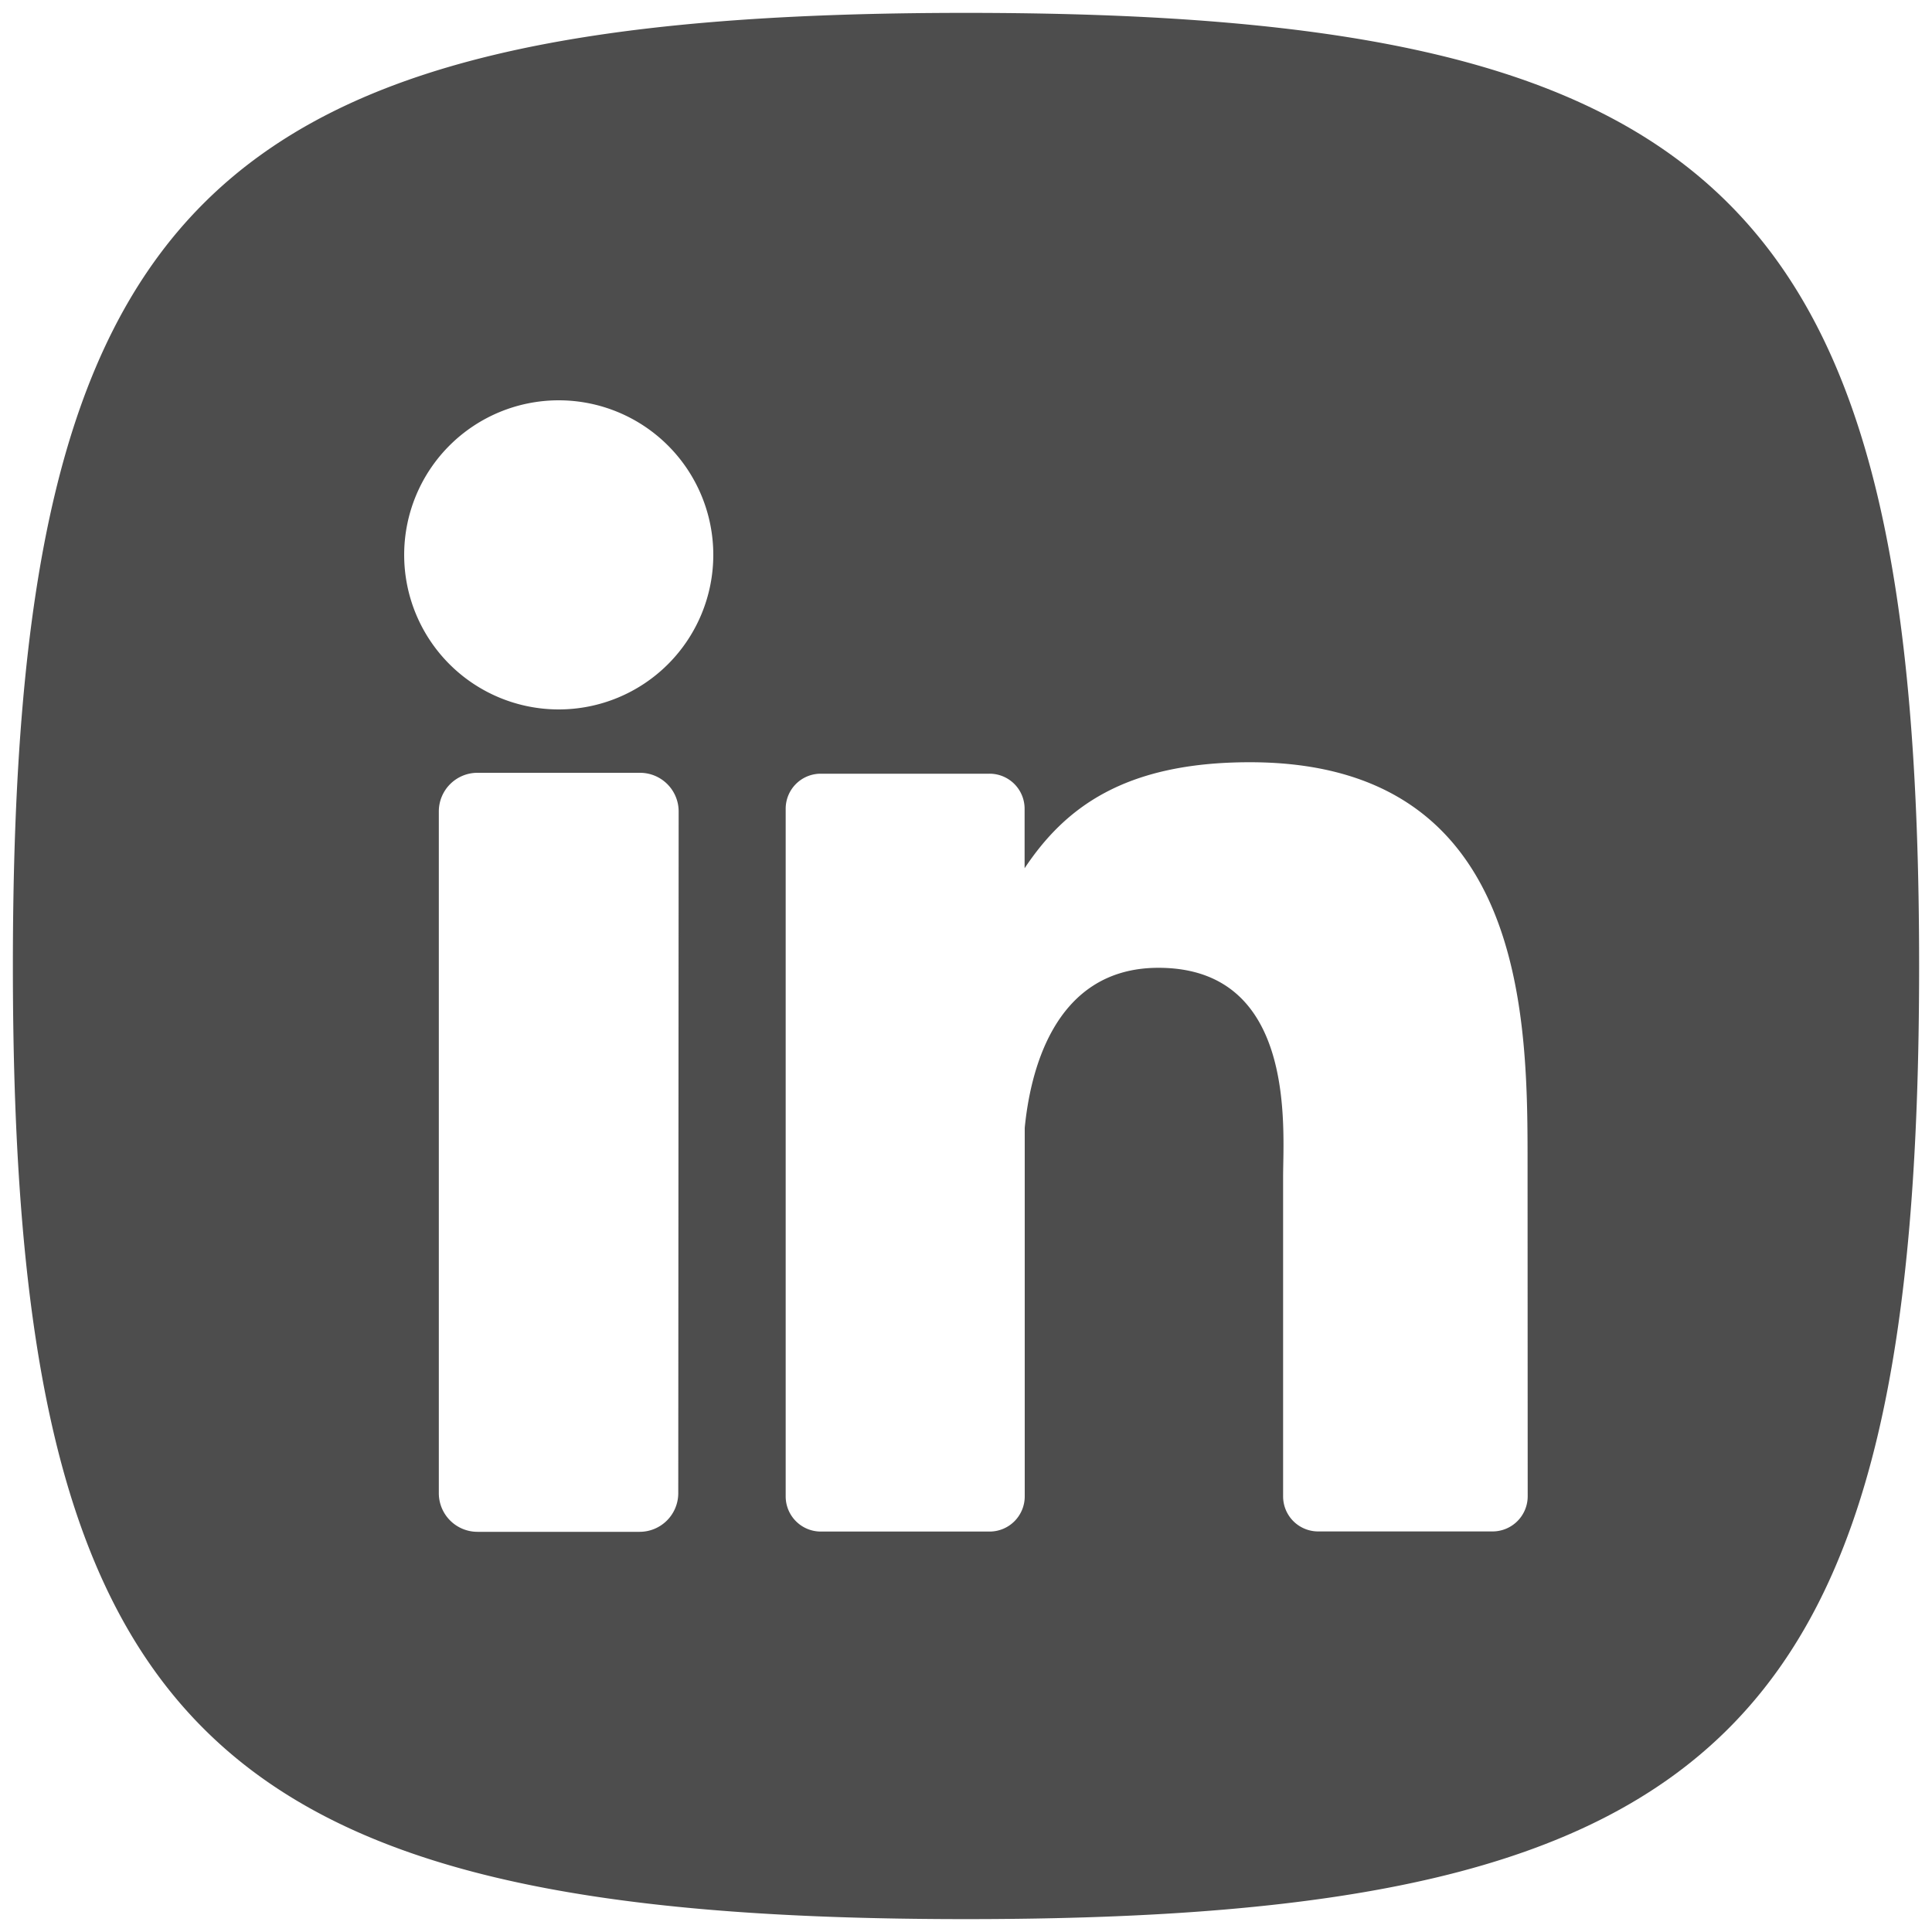 <svg xmlns="http://www.w3.org/2000/svg" viewBox="0 0 150 150"><defs><style>.cls-1{fill:#4d4d4d;}</style></defs><title>Linkedin</title><g id="Layer_9" data-name="Layer 9"><path class="cls-1" d="M75,1C15.8,1,1,15.8,1,75s14.8,74,74,74,74-14.8,74-74S134.2,1,75,1ZM52.66,115.93a3,3,0,0,1-3,3H37.07a3,3,0,0,1-3-3V63a3,3,0,0,1,3-3H49.69a3,3,0,0,1,3,3ZM43.38,55.08a12,12,0,1,1,12-12A12,12,0,0,1,43.38,55.08Zm75.23,61.09a2.73,2.73,0,0,1-2.73,2.73H102.34a2.72,2.72,0,0,1-2.72-2.73V91.36c0-3.7,1.08-16.22-9.68-16.22-8.34,0-10,8.57-10.38,12.42v28.62a2.73,2.73,0,0,1-2.73,2.73H63.74A2.73,2.73,0,0,1,61,116.17V62.79a2.72,2.72,0,0,1,2.72-2.72h13.1a2.72,2.72,0,0,1,2.73,2.72v4.62c3.1-4.65,7.69-8.23,17.49-8.23,21.68,0,21.56,20.26,21.56,31.39Z"/></g></svg>